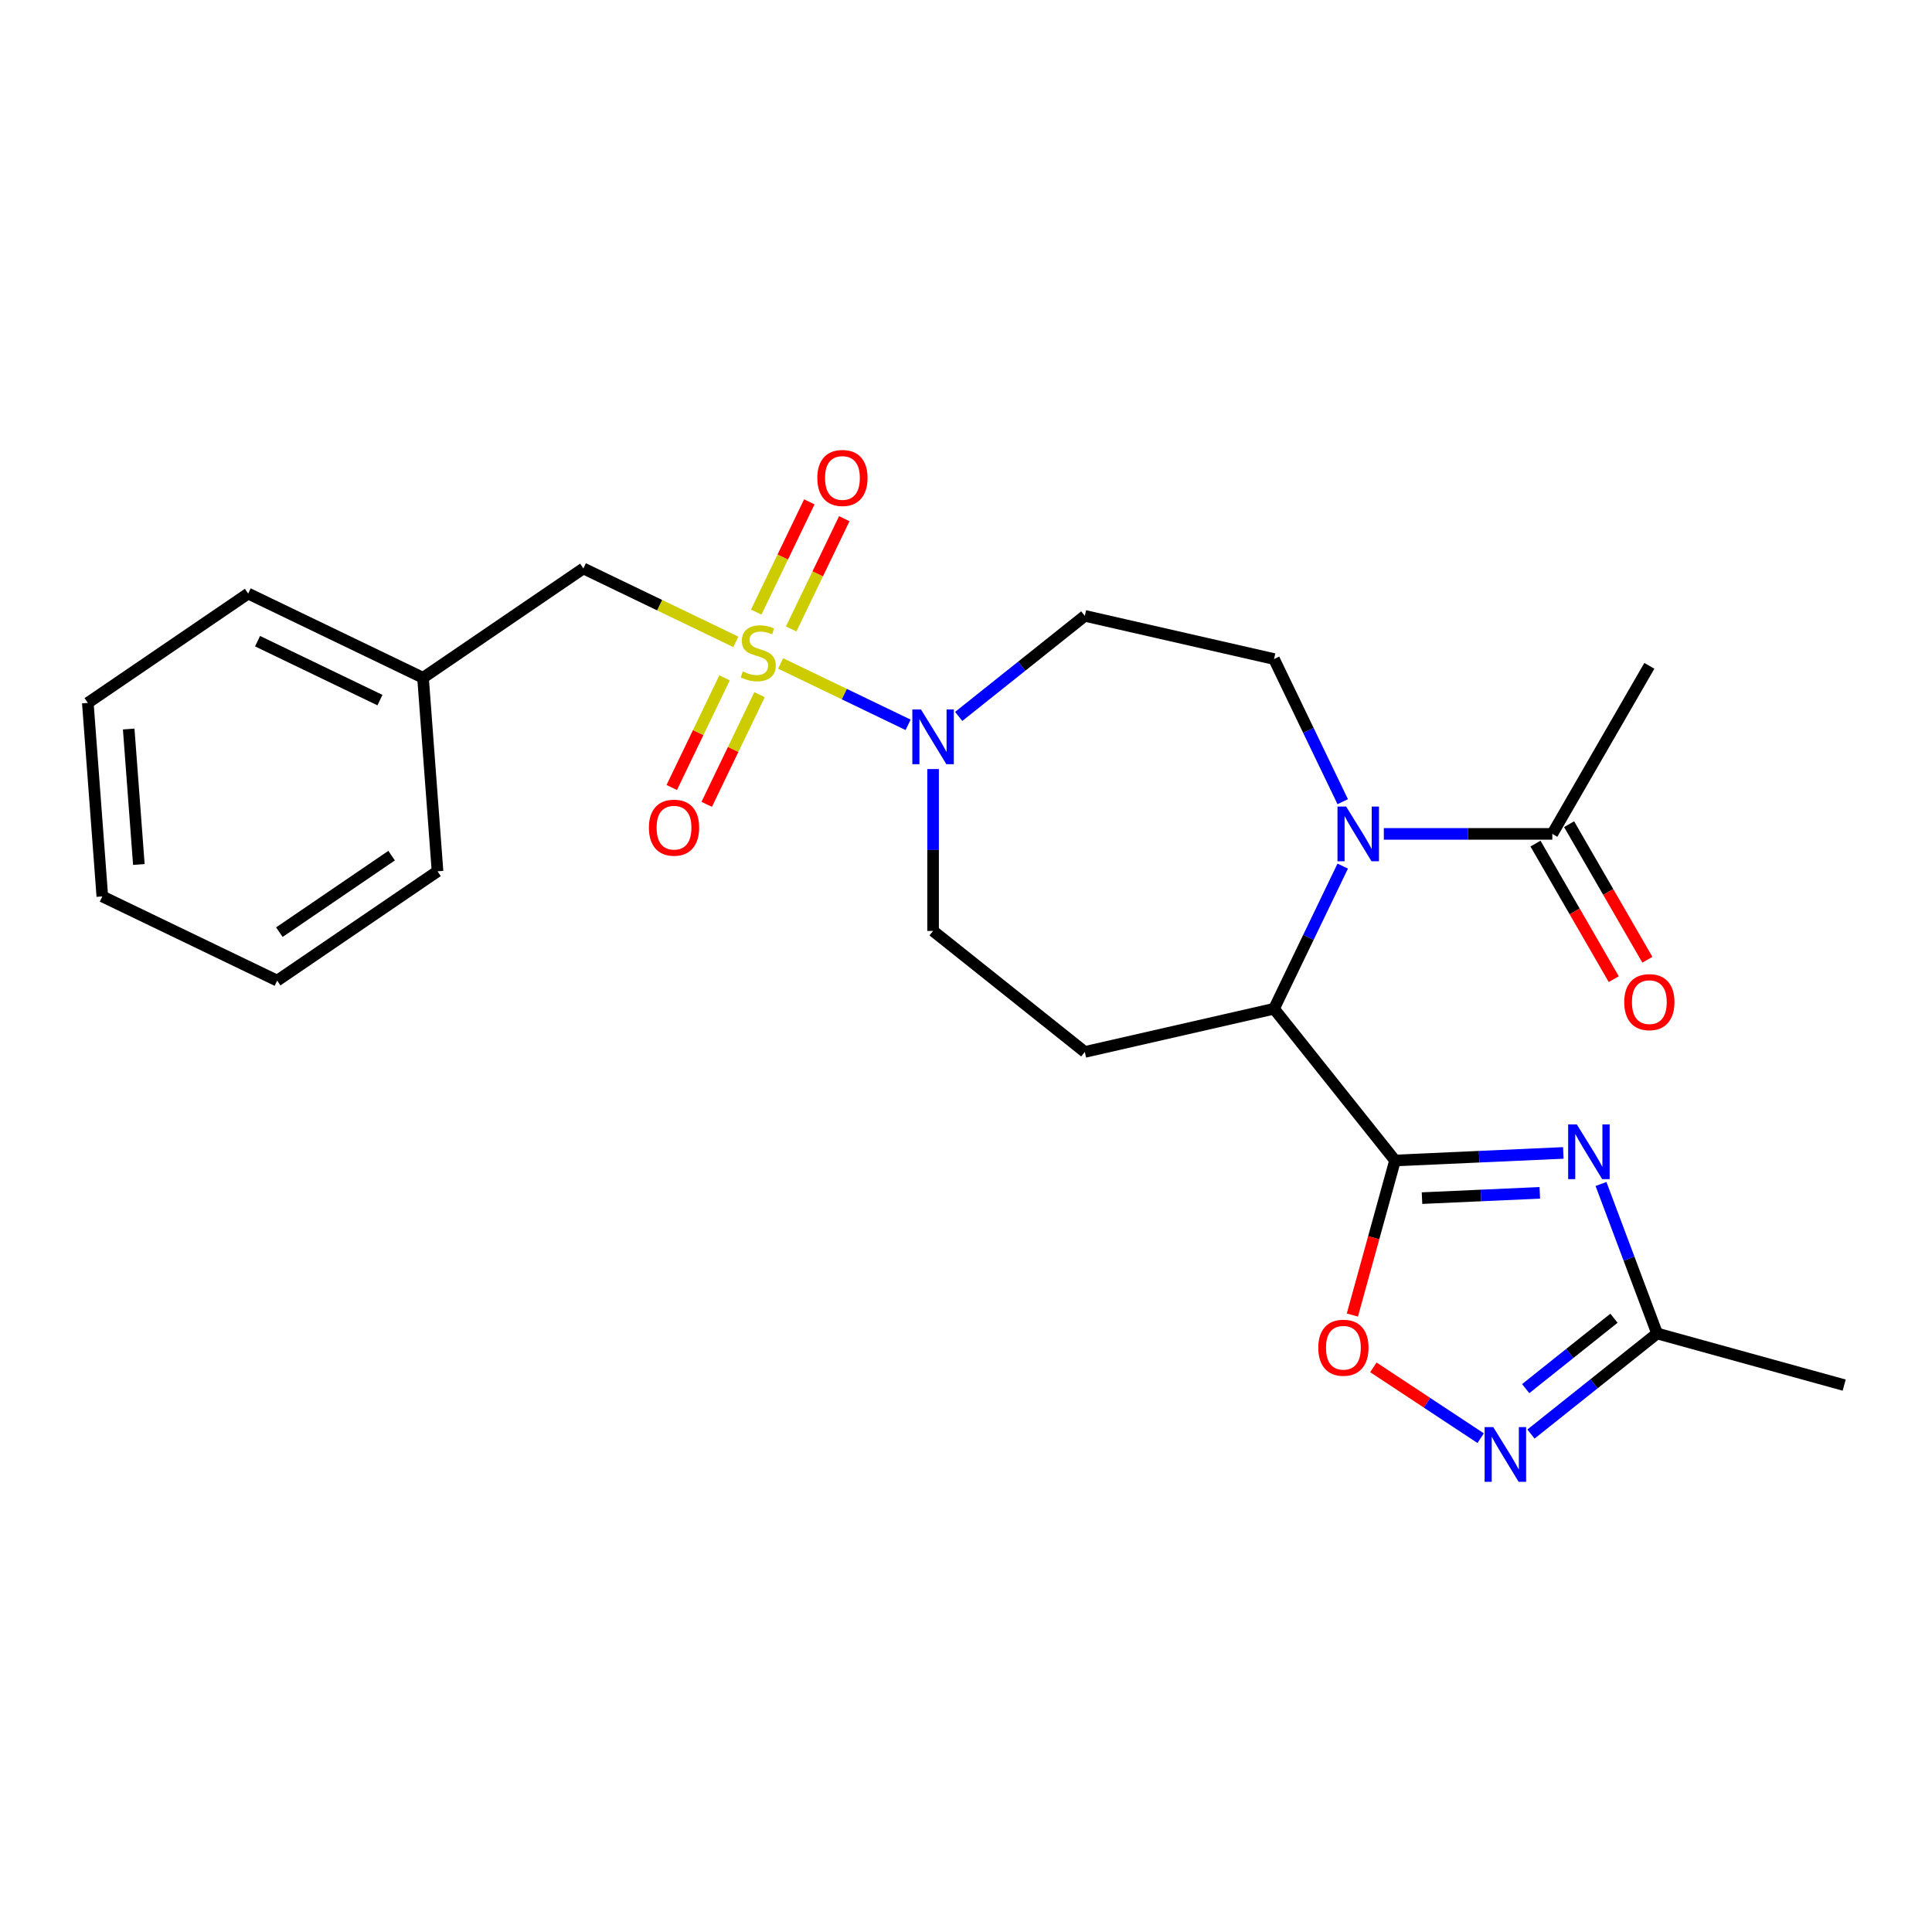 <?xml version='1.0' encoding='iso-8859-1'?>
<svg version='1.1' baseProfile='full'
              xmlns='http://www.w3.org/2000/svg'
                      xmlns:rdkit='http://www.rdkit.org/xml'
                      xmlns:xlink='http://www.w3.org/1999/xlink'
                  xml:space='preserve'
width='1000px' height='1000px' viewBox='0 0 1000 1000'>
<!-- END OF HEADER -->
<rect style='opacity:1.0;fill:#FFFFFF;stroke:none' width='1000' height='1000' x='0' y='0'> </rect>
<path class='bond-3' d='M 404.05,343.395 L 437.042,359.283' style='fill:none;fill-rule:evenodd;stroke:#CCCC00;stroke-width:6px;stroke-linecap:butt;stroke-linejoin:miter;stroke-opacity:1' />
<path class='bond-3' d='M 437.042,359.283 L 470.034,375.171' style='fill:none;fill-rule:evenodd;stroke:#0000FF;stroke-width:6px;stroke-linecap:butt;stroke-linejoin:miter;stroke-opacity:1' />
<path class='bond-12' d='M 380.868,332.231 L 341.411,313.23' style='fill:none;fill-rule:evenodd;stroke:#CCCC00;stroke-width:6px;stroke-linecap:butt;stroke-linejoin:miter;stroke-opacity:1' />
<path class='bond-12' d='M 341.411,313.23 L 301.954,294.228' style='fill:none;fill-rule:evenodd;stroke:#000000;stroke-width:6px;stroke-linecap:butt;stroke-linejoin:miter;stroke-opacity:1' />
<path class='bond-13' d='M 375.033,350.846 L 361.365,379.228' style='fill:none;fill-rule:evenodd;stroke:#CCCC00;stroke-width:6px;stroke-linecap:butt;stroke-linejoin:miter;stroke-opacity:1' />
<path class='bond-13' d='M 361.365,379.228 L 347.697,407.61' style='fill:none;fill-rule:evenodd;stroke:#FF0000;stroke-width:6px;stroke-linecap:butt;stroke-linejoin:miter;stroke-opacity:1' />
<path class='bond-13' d='M 393.134,359.563 L 379.466,387.945' style='fill:none;fill-rule:evenodd;stroke:#CCCC00;stroke-width:6px;stroke-linecap:butt;stroke-linejoin:miter;stroke-opacity:1' />
<path class='bond-13' d='M 379.466,387.945 L 365.798,416.327' style='fill:none;fill-rule:evenodd;stroke:#FF0000;stroke-width:6px;stroke-linecap:butt;stroke-linejoin:miter;stroke-opacity:1' />
<path class='bond-14' d='M 409.519,325.54 L 423.259,297.009' style='fill:none;fill-rule:evenodd;stroke:#CCCC00;stroke-width:6px;stroke-linecap:butt;stroke-linejoin:miter;stroke-opacity:1' />
<path class='bond-14' d='M 423.259,297.009 L 436.999,268.477' style='fill:none;fill-rule:evenodd;stroke:#FF0000;stroke-width:6px;stroke-linecap:butt;stroke-linejoin:miter;stroke-opacity:1' />
<path class='bond-14' d='M 391.418,316.823 L 405.158,288.292' style='fill:none;fill-rule:evenodd;stroke:#CCCC00;stroke-width:6px;stroke-linecap:butt;stroke-linejoin:miter;stroke-opacity:1' />
<path class='bond-14' d='M 405.158,288.292 L 418.898,259.76' style='fill:none;fill-rule:evenodd;stroke:#FF0000;stroke-width:6px;stroke-linecap:butt;stroke-linejoin:miter;stroke-opacity:1' />
<path class='bond-0' d='M 722.065,600.665 L 659.434,522.129' style='fill:none;fill-rule:evenodd;stroke:#000000;stroke-width:6px;stroke-linecap:butt;stroke-linejoin:miter;stroke-opacity:1' />
<path class='bond-1' d='M 722.065,600.665 L 765.615,598.71' style='fill:none;fill-rule:evenodd;stroke:#000000;stroke-width:6px;stroke-linecap:butt;stroke-linejoin:miter;stroke-opacity:1' />
<path class='bond-1' d='M 765.615,598.71 L 809.165,596.754' style='fill:none;fill-rule:evenodd;stroke:#0000FF;stroke-width:6px;stroke-linecap:butt;stroke-linejoin:miter;stroke-opacity:1' />
<path class='bond-1' d='M 736.032,620.149 L 766.517,618.78' style='fill:none;fill-rule:evenodd;stroke:#000000;stroke-width:6px;stroke-linecap:butt;stroke-linejoin:miter;stroke-opacity:1' />
<path class='bond-1' d='M 766.517,618.78 L 797.002,617.411' style='fill:none;fill-rule:evenodd;stroke:#0000FF;stroke-width:6px;stroke-linecap:butt;stroke-linejoin:miter;stroke-opacity:1' />
<path class='bond-5' d='M 722.065,600.665 L 711.026,640.666' style='fill:none;fill-rule:evenodd;stroke:#000000;stroke-width:6px;stroke-linecap:butt;stroke-linejoin:miter;stroke-opacity:1' />
<path class='bond-5' d='M 711.026,640.666 L 699.986,680.667' style='fill:none;fill-rule:evenodd;stroke:#FF0000;stroke-width:6px;stroke-linecap:butt;stroke-linejoin:miter;stroke-opacity:1' />
<path class='bond-7' d='M 828.673,612.83 L 843.193,651.518' style='fill:none;fill-rule:evenodd;stroke:#0000FF;stroke-width:6px;stroke-linecap:butt;stroke-linejoin:miter;stroke-opacity:1' />
<path class='bond-7' d='M 843.193,651.518 L 857.713,690.206' style='fill:none;fill-rule:evenodd;stroke:#000000;stroke-width:6px;stroke-linecap:butt;stroke-linejoin:miter;stroke-opacity:1' />
<path class='bond-2' d='M 694.99,414.953 L 677.212,378.036' style='fill:none;fill-rule:evenodd;stroke:#0000FF;stroke-width:6px;stroke-linecap:butt;stroke-linejoin:miter;stroke-opacity:1' />
<path class='bond-2' d='M 677.212,378.036 L 659.434,341.12' style='fill:none;fill-rule:evenodd;stroke:#000000;stroke-width:6px;stroke-linecap:butt;stroke-linejoin:miter;stroke-opacity:1' />
<path class='bond-8' d='M 716.27,431.624 L 759.871,431.624' style='fill:none;fill-rule:evenodd;stroke:#0000FF;stroke-width:6px;stroke-linecap:butt;stroke-linejoin:miter;stroke-opacity:1' />
<path class='bond-8' d='M 759.871,431.624 L 803.471,431.624' style='fill:none;fill-rule:evenodd;stroke:#000000;stroke-width:6px;stroke-linecap:butt;stroke-linejoin:miter;stroke-opacity:1' />
<path class='bond-25' d='M 694.99,448.295 L 677.212,485.212' style='fill:none;fill-rule:evenodd;stroke:#0000FF;stroke-width:6px;stroke-linecap:butt;stroke-linejoin:miter;stroke-opacity:1' />
<path class='bond-25' d='M 677.212,485.212 L 659.434,522.129' style='fill:none;fill-rule:evenodd;stroke:#000000;stroke-width:6px;stroke-linecap:butt;stroke-linejoin:miter;stroke-opacity:1' />
<path class='bond-11' d='M 496.215,370.83 L 528.858,344.799' style='fill:none;fill-rule:evenodd;stroke:#0000FF;stroke-width:6px;stroke-linecap:butt;stroke-linejoin:miter;stroke-opacity:1' />
<path class='bond-11' d='M 528.858,344.799 L 561.5,318.767' style='fill:none;fill-rule:evenodd;stroke:#000000;stroke-width:6px;stroke-linecap:butt;stroke-linejoin:miter;stroke-opacity:1' />
<path class='bond-15' d='M 482.963,398.069 L 482.963,439.96' style='fill:none;fill-rule:evenodd;stroke:#0000FF;stroke-width:6px;stroke-linecap:butt;stroke-linejoin:miter;stroke-opacity:1' />
<path class='bond-15' d='M 482.963,439.96 L 482.963,481.85' style='fill:none;fill-rule:evenodd;stroke:#000000;stroke-width:6px;stroke-linecap:butt;stroke-linejoin:miter;stroke-opacity:1' />
<path class='bond-4' d='M 659.434,522.129 L 561.5,544.481' style='fill:none;fill-rule:evenodd;stroke:#000000;stroke-width:6px;stroke-linecap:butt;stroke-linejoin:miter;stroke-opacity:1' />
<path class='bond-6' d='M 710.853,707.737 L 738.621,726.067' style='fill:none;fill-rule:evenodd;stroke:#FF0000;stroke-width:6px;stroke-linecap:butt;stroke-linejoin:miter;stroke-opacity:1' />
<path class='bond-6' d='M 738.621,726.067 L 766.39,744.396' style='fill:none;fill-rule:evenodd;stroke:#0000FF;stroke-width:6px;stroke-linecap:butt;stroke-linejoin:miter;stroke-opacity:1' />
<path class='bond-27' d='M 792.427,742.269 L 825.07,716.237' style='fill:none;fill-rule:evenodd;stroke:#0000FF;stroke-width:6px;stroke-linecap:butt;stroke-linejoin:miter;stroke-opacity:1' />
<path class='bond-27' d='M 825.07,716.237 L 857.713,690.206' style='fill:none;fill-rule:evenodd;stroke:#000000;stroke-width:6px;stroke-linecap:butt;stroke-linejoin:miter;stroke-opacity:1' />
<path class='bond-27' d='M 789.694,718.752 L 812.544,700.53' style='fill:none;fill-rule:evenodd;stroke:#0000FF;stroke-width:6px;stroke-linecap:butt;stroke-linejoin:miter;stroke-opacity:1' />
<path class='bond-27' d='M 812.544,700.53 L 835.394,682.308' style='fill:none;fill-rule:evenodd;stroke:#000000;stroke-width:6px;stroke-linecap:butt;stroke-linejoin:miter;stroke-opacity:1' />
<path class='bond-19' d='M 857.713,690.206 L 954.545,716.93' style='fill:none;fill-rule:evenodd;stroke:#000000;stroke-width:6px;stroke-linecap:butt;stroke-linejoin:miter;stroke-opacity:1' />
<path class='bond-16' d='M 794.772,436.647 L 815.026,471.728' style='fill:none;fill-rule:evenodd;stroke:#000000;stroke-width:6px;stroke-linecap:butt;stroke-linejoin:miter;stroke-opacity:1' />
<path class='bond-16' d='M 815.026,471.728 L 835.281,506.81' style='fill:none;fill-rule:evenodd;stroke:#FF0000;stroke-width:6px;stroke-linecap:butt;stroke-linejoin:miter;stroke-opacity:1' />
<path class='bond-16' d='M 812.171,426.601 L 832.425,461.683' style='fill:none;fill-rule:evenodd;stroke:#000000;stroke-width:6px;stroke-linecap:butt;stroke-linejoin:miter;stroke-opacity:1' />
<path class='bond-16' d='M 832.425,461.683 L 852.679,496.764' style='fill:none;fill-rule:evenodd;stroke:#FF0000;stroke-width:6px;stroke-linecap:butt;stroke-linejoin:miter;stroke-opacity:1' />
<path class='bond-18' d='M 803.471,431.624 L 853.698,344.63' style='fill:none;fill-rule:evenodd;stroke:#000000;stroke-width:6px;stroke-linecap:butt;stroke-linejoin:miter;stroke-opacity:1' />
<path class='bond-9' d='M 561.5,544.481 L 482.963,481.85' style='fill:none;fill-rule:evenodd;stroke:#000000;stroke-width:6px;stroke-linecap:butt;stroke-linejoin:miter;stroke-opacity:1' />
<path class='bond-10' d='M 659.434,341.12 L 561.5,318.767' style='fill:none;fill-rule:evenodd;stroke:#000000;stroke-width:6px;stroke-linecap:butt;stroke-linejoin:miter;stroke-opacity:1' />
<path class='bond-17' d='M 301.954,294.228 L 218.957,350.815' style='fill:none;fill-rule:evenodd;stroke:#000000;stroke-width:6px;stroke-linecap:butt;stroke-linejoin:miter;stroke-opacity:1' />
<path class='bond-20' d='M 218.957,350.815 L 128.452,307.231' style='fill:none;fill-rule:evenodd;stroke:#000000;stroke-width:6px;stroke-linecap:butt;stroke-linejoin:miter;stroke-opacity:1' />
<path class='bond-20' d='M 196.664,362.379 L 133.311,331.869' style='fill:none;fill-rule:evenodd;stroke:#000000;stroke-width:6px;stroke-linecap:butt;stroke-linejoin:miter;stroke-opacity:1' />
<path class='bond-21' d='M 218.957,350.815 L 226.464,450.987' style='fill:none;fill-rule:evenodd;stroke:#000000;stroke-width:6px;stroke-linecap:butt;stroke-linejoin:miter;stroke-opacity:1' />
<path class='bond-23' d='M 128.452,307.231 L 45.455,363.818' style='fill:none;fill-rule:evenodd;stroke:#000000;stroke-width:6px;stroke-linecap:butt;stroke-linejoin:miter;stroke-opacity:1' />
<path class='bond-22' d='M 226.464,450.987 L 143.466,507.574' style='fill:none;fill-rule:evenodd;stroke:#000000;stroke-width:6px;stroke-linecap:butt;stroke-linejoin:miter;stroke-opacity:1' />
<path class='bond-22' d='M 202.697,442.875 L 144.598,482.486' style='fill:none;fill-rule:evenodd;stroke:#000000;stroke-width:6px;stroke-linecap:butt;stroke-linejoin:miter;stroke-opacity:1' />
<path class='bond-24' d='M 143.466,507.574 L 52.961,463.989' style='fill:none;fill-rule:evenodd;stroke:#000000;stroke-width:6px;stroke-linecap:butt;stroke-linejoin:miter;stroke-opacity:1' />
<path class='bond-26' d='M 45.455,363.818 L 52.961,463.989' style='fill:none;fill-rule:evenodd;stroke:#000000;stroke-width:6px;stroke-linecap:butt;stroke-linejoin:miter;stroke-opacity:1' />
<path class='bond-26' d='M 66.615,377.342 L 71.87,447.462' style='fill:none;fill-rule:evenodd;stroke:#000000;stroke-width:6px;stroke-linecap:butt;stroke-linejoin:miter;stroke-opacity:1' />
<path  class='atom-0' d='M 384.459 347.533
Q 384.779 347.653, 386.099 348.213
Q 387.419 348.773, 388.859 349.133
Q 390.339 349.453, 391.779 349.453
Q 394.459 349.453, 396.019 348.173
Q 397.579 346.853, 397.579 344.573
Q 397.579 343.013, 396.779 342.053
Q 396.019 341.093, 394.819 340.573
Q 393.619 340.053, 391.619 339.453
Q 389.099 338.693, 387.579 337.973
Q 386.099 337.253, 385.019 335.733
Q 383.979 334.213, 383.979 331.653
Q 383.979 328.093, 386.379 325.893
Q 388.819 323.693, 393.619 323.693
Q 396.899 323.693, 400.619 325.253
L 399.699 328.333
Q 396.299 326.933, 393.739 326.933
Q 390.979 326.933, 389.459 328.093
Q 387.939 329.213, 387.979 331.173
Q 387.979 332.693, 388.739 333.613
Q 389.539 334.533, 390.659 335.053
Q 391.819 335.573, 393.739 336.173
Q 396.299 336.973, 397.819 337.773
Q 399.339 338.573, 400.419 340.213
Q 401.539 341.813, 401.539 344.573
Q 401.539 348.493, 398.899 350.613
Q 396.299 352.693, 391.939 352.693
Q 389.419 352.693, 387.499 352.133
Q 385.619 351.613, 383.379 350.693
L 384.459 347.533
' fill='#CCCC00'/>
<path  class='atom-2' d='M 816.157 581.999
L 825.437 596.999
Q 826.357 598.479, 827.837 601.159
Q 829.317 603.839, 829.397 603.999
L 829.397 581.999
L 833.157 581.999
L 833.157 610.319
L 829.277 610.319
L 819.317 593.919
Q 818.157 591.999, 816.917 589.799
Q 815.717 587.599, 815.357 586.919
L 815.357 610.319
L 811.677 610.319
L 811.677 581.999
L 816.157 581.999
' fill='#0000FF'/>
<path  class='atom-3' d='M 696.759 417.464
L 706.039 432.464
Q 706.959 433.944, 708.439 436.624
Q 709.919 439.304, 709.999 439.464
L 709.999 417.464
L 713.759 417.464
L 713.759 445.784
L 709.879 445.784
L 699.919 429.384
Q 698.759 427.464, 697.519 425.264
Q 696.319 423.064, 695.959 422.384
L 695.959 445.784
L 692.279 445.784
L 692.279 417.464
L 696.759 417.464
' fill='#0000FF'/>
<path  class='atom-4' d='M 476.703 367.238
L 485.983 382.238
Q 486.903 383.718, 488.383 386.398
Q 489.863 389.078, 489.943 389.238
L 489.943 367.238
L 493.703 367.238
L 493.703 395.558
L 489.823 395.558
L 479.863 379.158
Q 478.703 377.238, 477.463 375.038
Q 476.263 372.838, 475.903 372.158
L 475.903 395.558
L 472.223 395.558
L 472.223 367.238
L 476.703 367.238
' fill='#0000FF'/>
<path  class='atom-6' d='M 682.341 697.578
Q 682.341 690.778, 685.701 686.978
Q 689.061 683.178, 695.341 683.178
Q 701.621 683.178, 704.981 686.978
Q 708.341 690.778, 708.341 697.578
Q 708.341 704.458, 704.941 708.378
Q 701.541 712.258, 695.341 712.258
Q 689.101 712.258, 685.701 708.378
Q 682.341 704.498, 682.341 697.578
M 695.341 709.058
Q 699.661 709.058, 701.981 706.178
Q 704.341 703.258, 704.341 697.578
Q 704.341 692.018, 701.981 689.218
Q 699.661 686.378, 695.341 686.378
Q 691.021 686.378, 688.661 689.178
Q 686.341 691.978, 686.341 697.578
Q 686.341 703.298, 688.661 706.178
Q 691.021 709.058, 695.341 709.058
' fill='#FF0000'/>
<path  class='atom-7' d='M 772.916 738.677
L 782.196 753.677
Q 783.116 755.157, 784.596 757.837
Q 786.076 760.517, 786.156 760.677
L 786.156 738.677
L 789.916 738.677
L 789.916 766.997
L 786.036 766.997
L 776.076 750.597
Q 774.916 748.677, 773.676 746.477
Q 772.476 744.277, 772.116 743.597
L 772.116 766.997
L 768.436 766.997
L 768.436 738.677
L 772.916 738.677
' fill='#0000FF'/>
<path  class='atom-14' d='M 335.874 428.398
Q 335.874 421.598, 339.234 417.798
Q 342.594 413.998, 348.874 413.998
Q 355.154 413.998, 358.514 417.798
Q 361.874 421.598, 361.874 428.398
Q 361.874 435.278, 358.474 439.198
Q 355.074 443.078, 348.874 443.078
Q 342.634 443.078, 339.234 439.198
Q 335.874 435.318, 335.874 428.398
M 348.874 439.878
Q 353.194 439.878, 355.514 436.998
Q 357.874 434.078, 357.874 428.398
Q 357.874 422.838, 355.514 420.038
Q 353.194 417.198, 348.874 417.198
Q 344.554 417.198, 342.194 419.998
Q 339.874 422.798, 339.874 428.398
Q 339.874 434.118, 342.194 436.998
Q 344.554 439.878, 348.874 439.878
' fill='#FF0000'/>
<path  class='atom-15' d='M 423.044 247.389
Q 423.044 240.589, 426.404 236.789
Q 429.764 232.989, 436.044 232.989
Q 442.324 232.989, 445.684 236.789
Q 449.044 240.589, 449.044 247.389
Q 449.044 254.269, 445.644 258.189
Q 442.244 262.069, 436.044 262.069
Q 429.804 262.069, 426.404 258.189
Q 423.044 254.309, 423.044 247.389
M 436.044 258.869
Q 440.364 258.869, 442.684 255.989
Q 445.044 253.069, 445.044 247.389
Q 445.044 241.829, 442.684 239.029
Q 440.364 236.189, 436.044 236.189
Q 431.724 236.189, 429.364 238.989
Q 427.044 241.789, 427.044 247.389
Q 427.044 253.109, 429.364 255.989
Q 431.724 258.869, 436.044 258.869
' fill='#FF0000'/>
<path  class='atom-17' d='M 840.698 518.698
Q 840.698 511.898, 844.058 508.098
Q 847.418 504.298, 853.698 504.298
Q 859.978 504.298, 863.338 508.098
Q 866.698 511.898, 866.698 518.698
Q 866.698 525.578, 863.298 529.498
Q 859.898 533.378, 853.698 533.378
Q 847.458 533.378, 844.058 529.498
Q 840.698 525.618, 840.698 518.698
M 853.698 530.178
Q 858.018 530.178, 860.338 527.298
Q 862.698 524.378, 862.698 518.698
Q 862.698 513.138, 860.338 510.338
Q 858.018 507.498, 853.698 507.498
Q 849.378 507.498, 847.018 510.298
Q 844.698 513.098, 844.698 518.698
Q 844.698 524.418, 847.018 527.298
Q 849.378 530.178, 853.698 530.178
' fill='#FF0000'/>
</svg>
